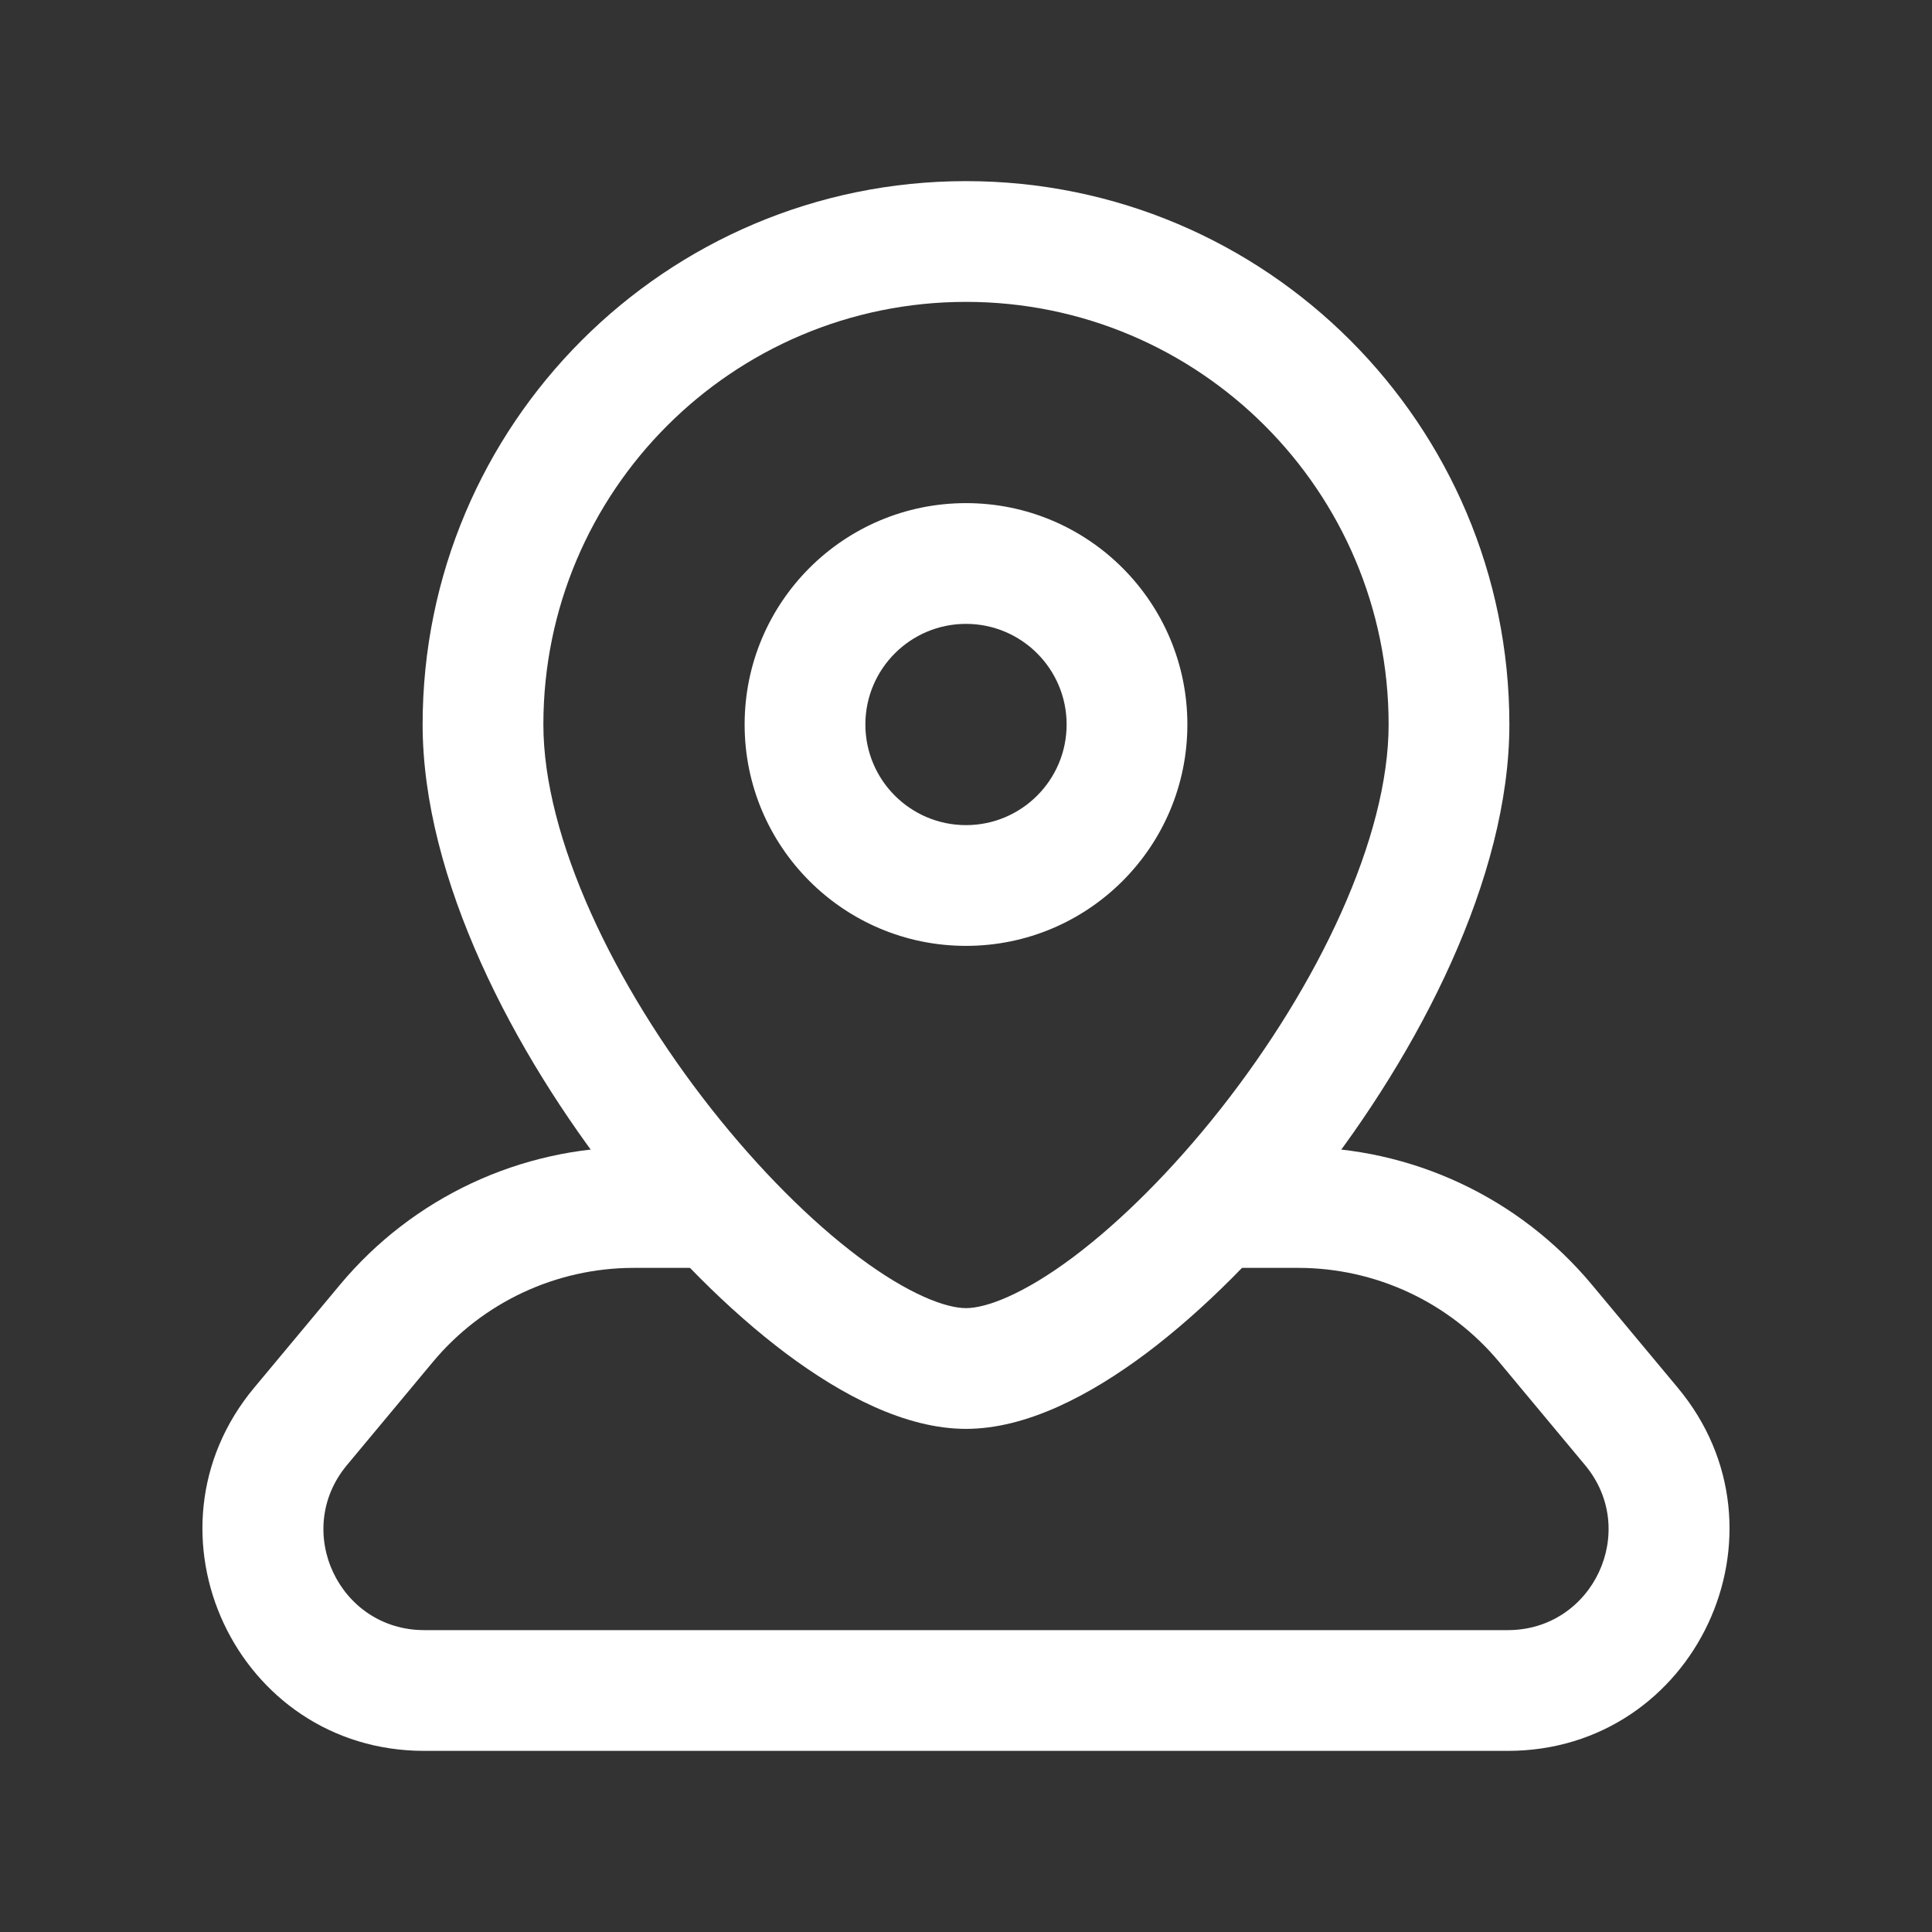 <?xml version="1.0" encoding="UTF-8"?> <svg xmlns="http://www.w3.org/2000/svg" width="24" height="24" viewBox="0 0 24 24" fill="none"><rect x="0" y="0" width="24" height="24" fill="#333333" stroke="none"/><path d="M13.25 9C13.25 9.69 12.69 10.25 12 10.25V11.75C13.519 11.75 14.75 10.519 14.75 9H13.25ZM12 10.25C11.31 10.25 10.75 9.69 10.75 9H9.25C9.25 10.519 10.481 11.75 12 11.75V10.25ZM10.75 9C10.75 8.31 11.31 7.75 12 7.75V6.25C10.481 6.25 9.25 7.481 9.25 9H10.75ZM12 7.75C12.69 7.75 13.25 8.31 13.25 9H14.75C14.75 7.481 13.519 6.25 12 6.25V7.75ZM17.25 9C17.25 10.407 16.372 12.242 15.161 13.778C14.567 14.531 13.925 15.171 13.332 15.616C12.709 16.082 12.249 16.25 12 16.25V17.75C12.751 17.75 13.541 17.332 14.231 16.817C14.95 16.278 15.683 15.54 16.339 14.707C17.628 13.071 18.75 10.906 18.75 9H17.25ZM12 16.25C11.751 16.25 11.291 16.082 10.668 15.616C10.075 15.171 9.433 14.531 8.839 13.778C7.628 12.242 6.75 10.407 6.75 9H5.25C5.25 10.906 6.372 13.071 7.661 14.707C8.317 15.54 9.05 16.278 9.769 16.817C10.459 17.332 11.249 17.75 12 17.75V16.25ZM6.75 9C6.75 6.101 9.101 3.75 12 3.75V2.25C8.272 2.25 5.25 5.272 5.25 9H6.75ZM12 3.75C14.899 3.75 17.25 6.101 17.25 9H18.75C18.75 5.272 15.728 2.25 12 2.25V3.75Z" fill="#fff"></path><path d="M19.199 16.439L18.623 16.919L18.623 16.919L19.199 16.439ZM20.266 17.72L20.842 17.239V17.239L20.266 17.72ZM3.733 17.72L4.31 18.2L3.733 17.72ZM4.8 16.439L4.224 15.959L4.8 16.439ZM18.623 16.919L19.69 18.2L20.842 17.239L19.775 15.959L18.623 16.919ZM18.73 20.25H5.27V21.75H18.73V20.25ZM4.31 18.2L5.377 16.919L4.224 15.959L3.157 17.239L4.31 18.2ZM16.126 14.25H15V15.75H16.126V14.25ZM7.873 15.75H9V14.25H7.873V15.75ZM5.27 20.25C4.21 20.25 3.631 19.014 4.31 18.2L3.157 17.239C1.665 19.031 2.938 21.75 5.27 21.75V20.25ZM19.69 18.2C20.369 19.014 19.79 20.25 18.73 20.25V21.75C21.061 21.75 22.335 19.031 20.842 17.239L19.69 18.2ZM19.775 15.959C18.873 14.876 17.536 14.25 16.126 14.25V15.75C17.091 15.75 18.006 16.178 18.623 16.919L19.775 15.959ZM5.377 16.919C5.994 16.178 6.909 15.75 7.873 15.75V14.25C6.464 14.25 5.127 14.876 4.224 15.959L5.377 16.919Z" fill="#fff"></path></svg> 